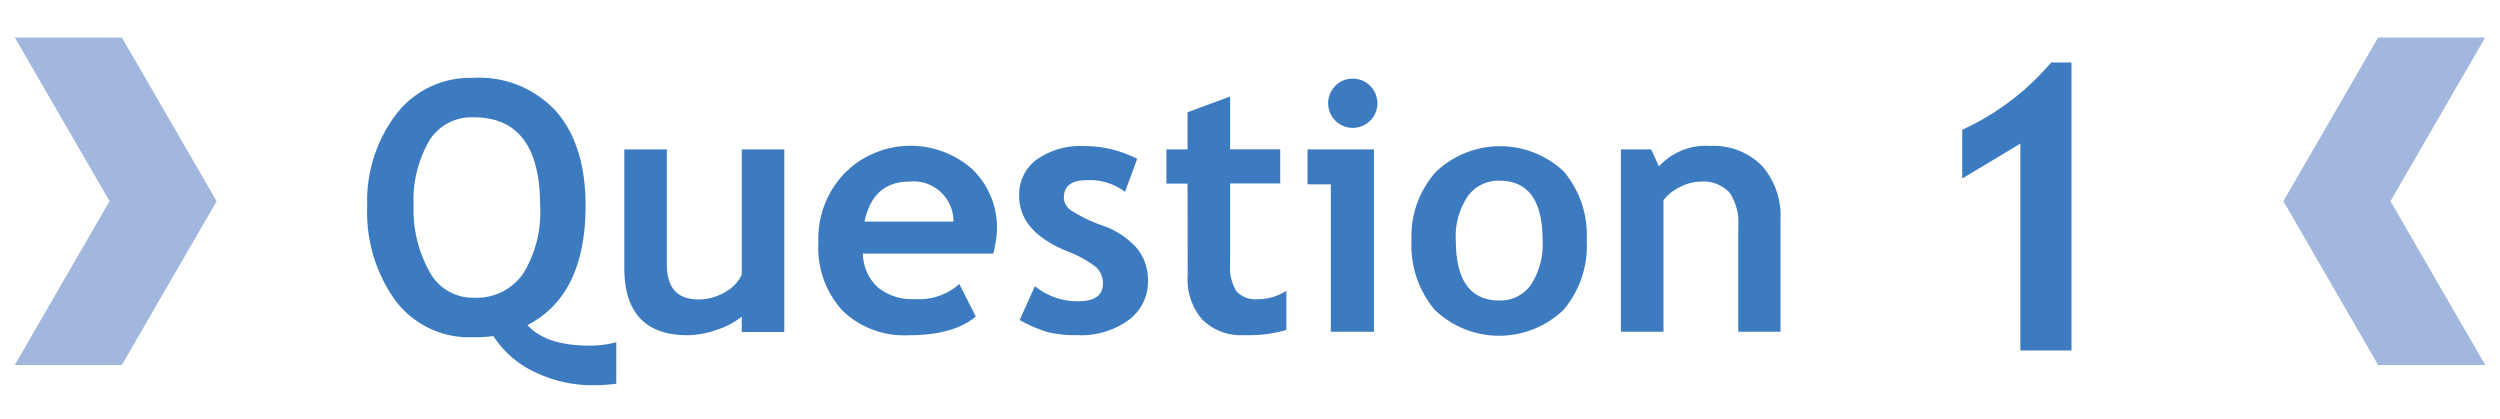 <svg id="レイヤー_1" data-name="レイヤー 1" xmlns="http://www.w3.org/2000/svg" viewBox="0 0 215 36"><defs><style>.cls-1{fill:#3d7bc0;}.cls-2{fill:#a2b7de;}</style></defs><title>アートボード 19</title><path class="cls-1" d="M53,33a14.51,14.51,0,0,1-2,.13A11.39,11.39,0,0,1,46,32a8.51,8.51,0,0,1-3.57-3.1,10.48,10.48,0,0,1-1.74.1A7.93,7.93,0,0,1,34,25.84a13,13,0,0,1-2.42-8.14,12.31,12.31,0,0,1,2.48-7.86,8,8,0,0,1,6.61-3.14A8.94,8.94,0,0,1,47.85,9.6q2.51,2.91,2.51,8.09,0,7.69-5,10.27,1.6,1.76,5.3,1.76A8.41,8.41,0,0,0,53,29.43ZM35.57,17.69a10.89,10.89,0,0,0,1.35,5.64,4.19,4.19,0,0,0,3.78,2.27A4.86,4.86,0,0,0,45,23.52a10.09,10.09,0,0,0,1.45-5.83q0-7.6-5.71-7.6a4.26,4.26,0,0,0-3.82,2A10.25,10.25,0,0,0,35.57,17.69Z"/><path class="cls-1" d="M63.79,28.55V27.23a6.62,6.62,0,0,1-2.14,1.13,7.75,7.75,0,0,1-2.5.47q-5.46,0-5.46-5.8V12.85h3.66v9.9q0,3,2.71,3a4.4,4.4,0,0,0,2.31-.64,3.27,3.27,0,0,0,1.42-1.49V12.85h3.66v15.7Z"/><path class="cls-1" d="M85.42,21.81H74.21a4,4,0,0,0,1.29,2.91,4.67,4.67,0,0,0,3.19,1,5.16,5.16,0,0,0,3.81-1.3l1.42,2.8Q82,28.83,78.15,28.83a7.64,7.64,0,0,1-5.68-2.1,8,8,0,0,1-2.09-5.87,8.14,8.14,0,0,1,2.29-6,8,8,0,0,1,11-.26,7,7,0,0,1,2.07,5.19A10.24,10.24,0,0,1,85.42,21.81ZM74.34,19.06H82a3.44,3.44,0,0,0-3.81-3.44Q75.1,15.61,74.34,19.06Z"/><path class="cls-1" d="M87.69,27.52,89,24.61a5.8,5.8,0,0,0,3.71,1.3q2.14,0,2.14-1.52a1.87,1.87,0,0,0-.64-1.46,9.85,9.85,0,0,0-2.5-1.35q-4.06-1.68-4.06-4.72a3.71,3.71,0,0,1,1.55-3.17,6.55,6.55,0,0,1,4-1.13,10,10,0,0,1,4.6,1.1l-1.05,2.84a5,5,0,0,0-3.34-1q-1.92,0-1.92,1.52a1.37,1.37,0,0,0,.63,1.08,13,13,0,0,0,2.7,1.3,6.91,6.91,0,0,1,3,2,4.39,4.39,0,0,1,.91,2.8A4.11,4.11,0,0,1,97,27.57a7,7,0,0,1-4.4,1.25,9.93,9.93,0,0,1-2.51-.26A12.32,12.32,0,0,1,87.69,27.52Z"/><path class="cls-1" d="M102.13,15.79h-1.82V12.85h1.82V9.65l3.66-1.35v4.54h4.31v2.94h-4.31v6.87a4,4,0,0,0,.53,2.38,2.18,2.18,0,0,0,1.85.7,4.54,4.54,0,0,0,2.46-.72v3.37a11.66,11.66,0,0,1-3.63.44,4.73,4.73,0,0,1-3.6-1.33,5.26,5.26,0,0,1-1.26-3.77Z"/><path class="cls-1" d="M114.45,28.53V15.85h-2v-3h5.71V28.53Zm1.89-21.77a2.13,2.13,0,0,1,2.12,2.13,2.12,2.12,0,1,1-3.63-1.5A2,2,0,0,1,116.34,6.77Z"/><path class="cls-1" d="M121.39,20.65a8.3,8.3,0,0,1,2.07-5.84,8,8,0,0,1,11-.09,8.47,8.47,0,0,1,2,5.93,8.52,8.52,0,0,1-2,6,8,8,0,0,1-11.07,0A8.61,8.61,0,0,1,121.39,20.65Zm3.81,0q0,5.19,3.74,5.19a3.21,3.21,0,0,0,2.72-1.35,6.33,6.33,0,0,0,1-3.84q0-5.11-3.72-5.11a3.23,3.23,0,0,0-2.72,1.35A6.16,6.16,0,0,0,125.2,20.65Z"/><path class="cls-1" d="M149.49,28.53V19.47a4.54,4.54,0,0,0-.77-2.93,3.1,3.1,0,0,0-2.51-.92,3.89,3.89,0,0,0-1.72.46,4,4,0,0,0-1.43,1.13V28.53H139.4V12.85H142l.67,1.46a5.46,5.46,0,0,1,4.41-1.76,5.85,5.85,0,0,1,4.42,1.68,6.46,6.46,0,0,1,1.62,4.68v9.62Z"/><path class="cls-1" d="M173.75,30.14V12.35l-5,3V11.16a22.05,22.05,0,0,0,7.65-5.79h1.75V30.14Z"/><polygon class="cls-2" points="10.48 31.39 4.87 31.39 1.27 31.39 9.42 17.3 1.27 3.22 4.87 3.22 10.48 3.22 18.63 17.3 10.48 31.39"/><polygon class="cls-2" points="204.52 31.39 210.13 31.39 213.73 31.39 205.58 17.3 213.73 3.22 210.13 3.22 204.52 3.22 196.37 17.3 204.52 31.39"/></svg>